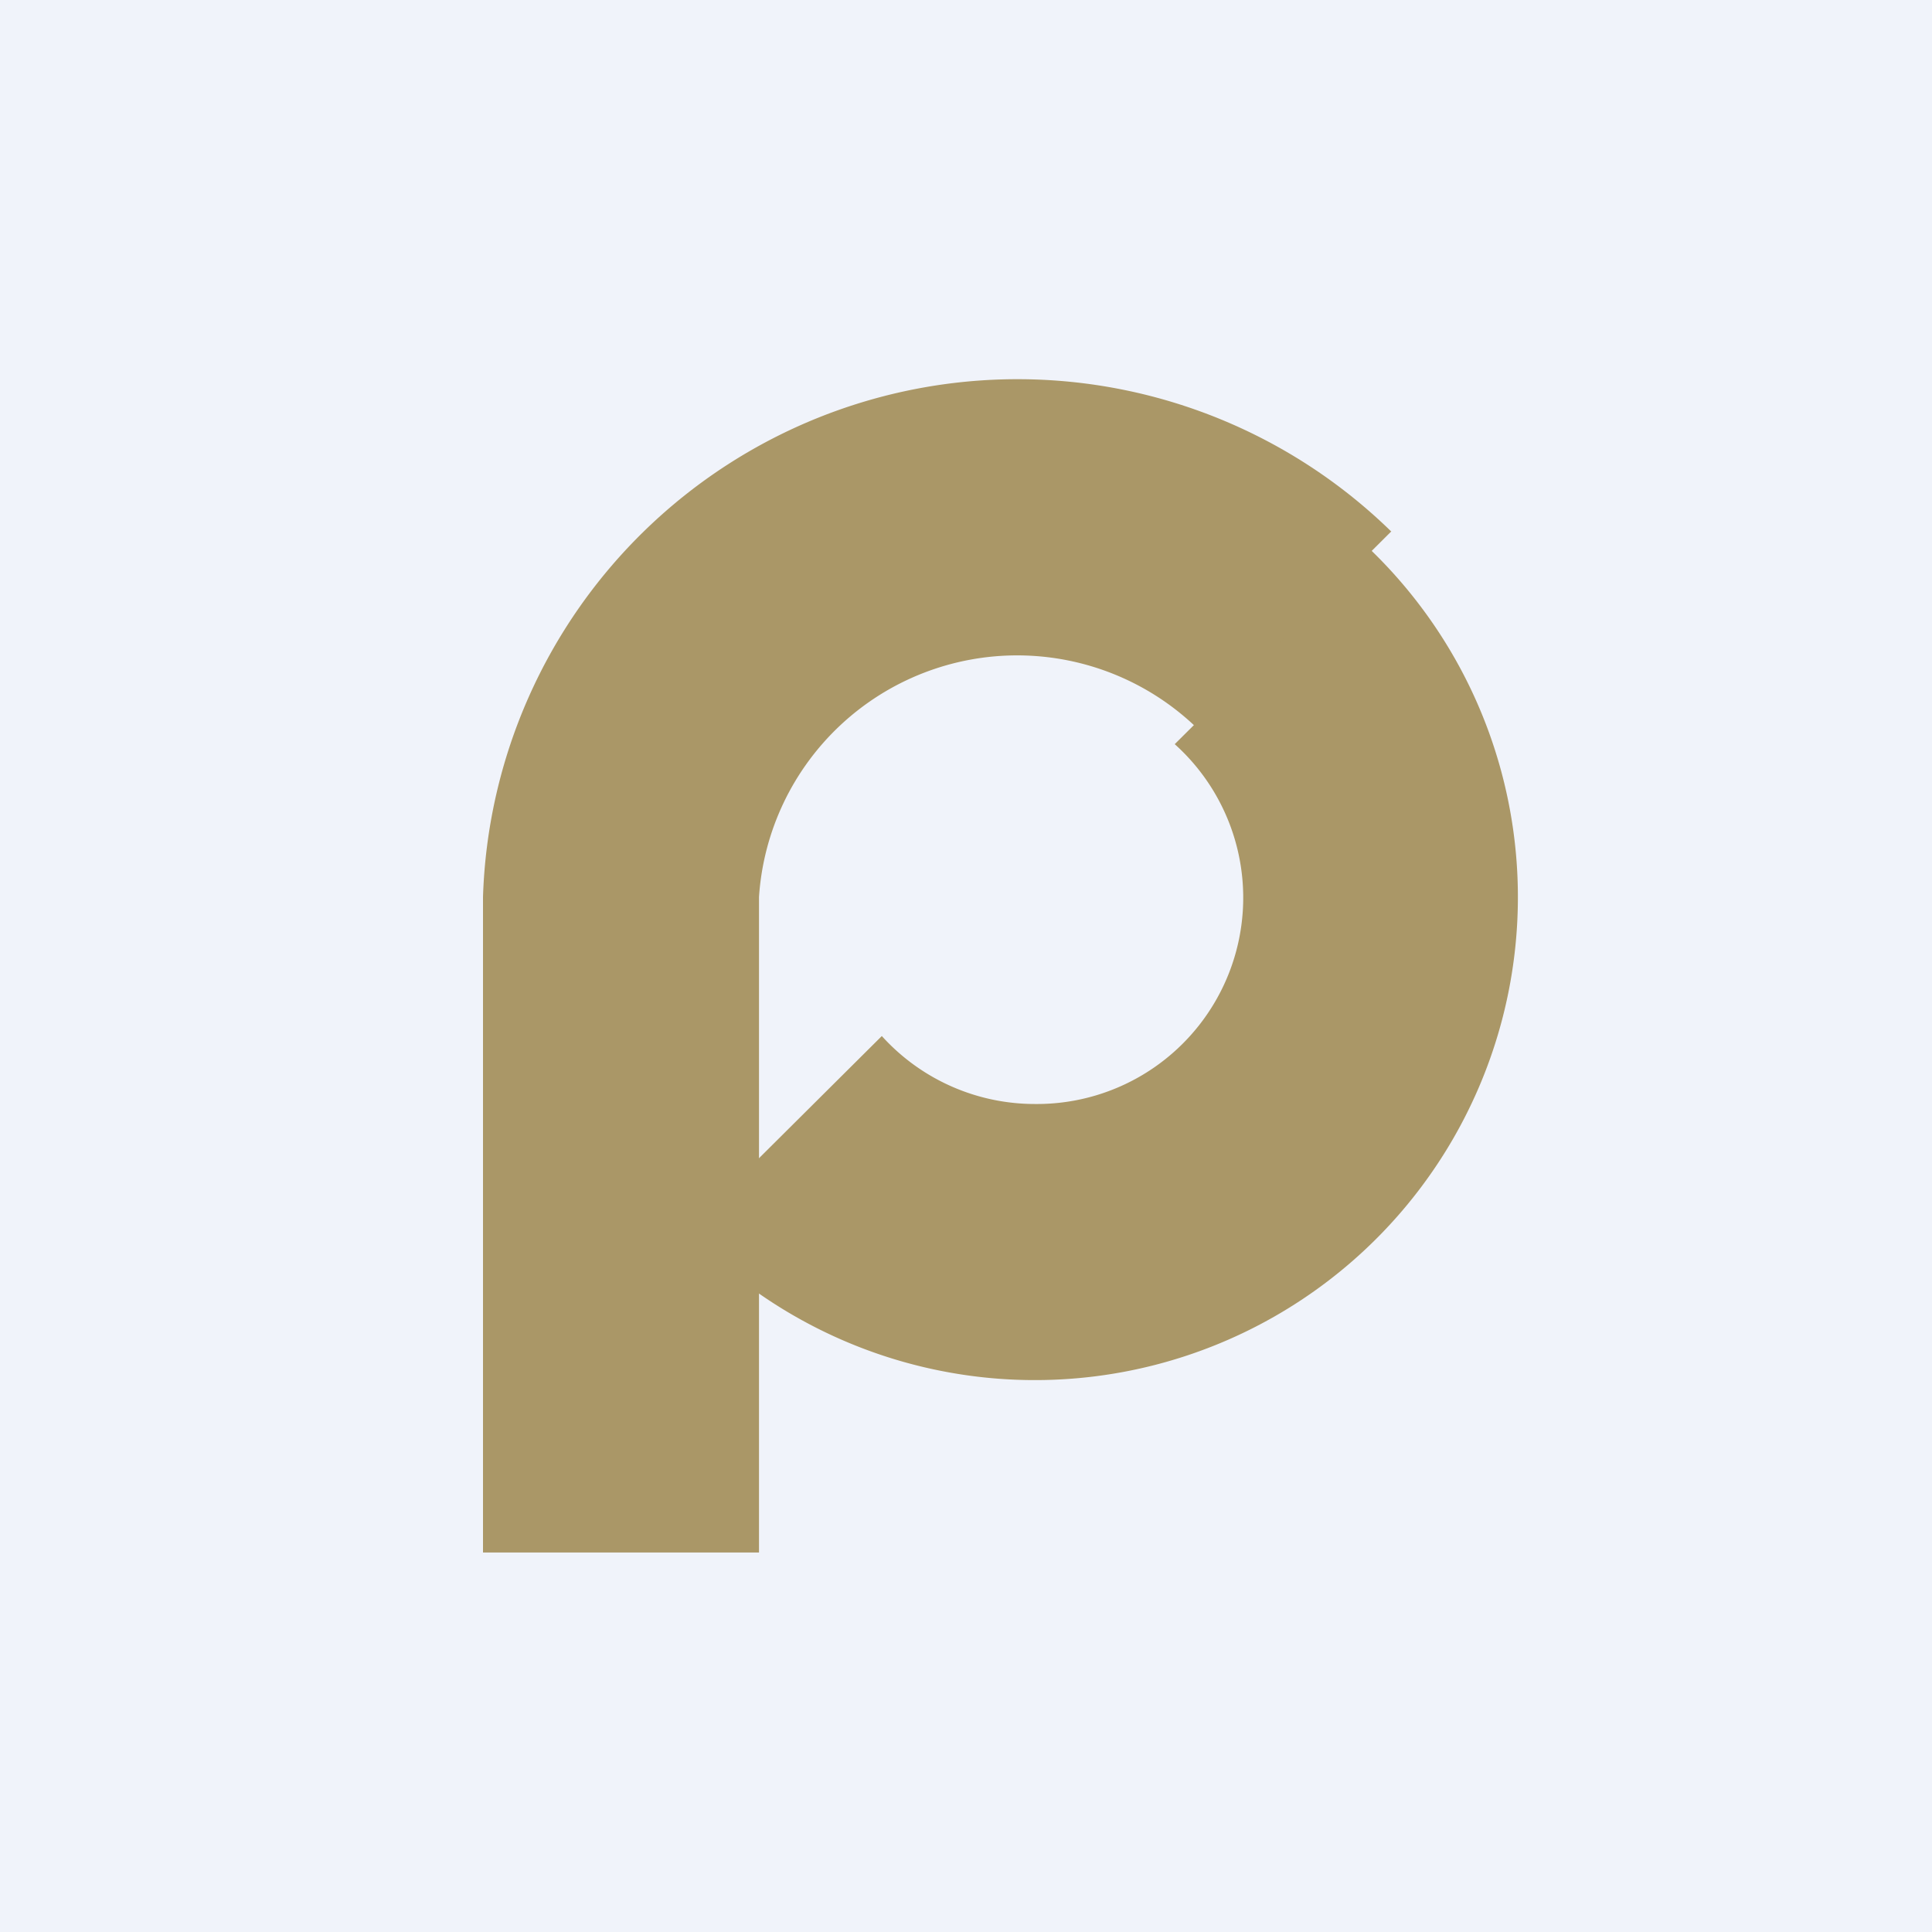 <svg width="56" height="56" viewBox="0 0 56 56" xmlns="http://www.w3.org/2000/svg"><path fill="#F0F3FA" d="M0 0h56v56H0z"/><path d="M19.88 35.68a14 14 0 1 0 19.84-19.75l-5.67 5.64A5.98 5.98 0 0 1 30 32a5.98 5.98 0 0 1-4.44-1.97l-5.68 5.65Z" fill="#AA9767"/><path d="M40.33 15.41A15.5 15.5 0 0 0 14 26h8a7.5 7.5 0 0 1 12.65-4.94l5.67-5.65ZM14 26h8v19h-8z" fill="#AA9767"/></svg>